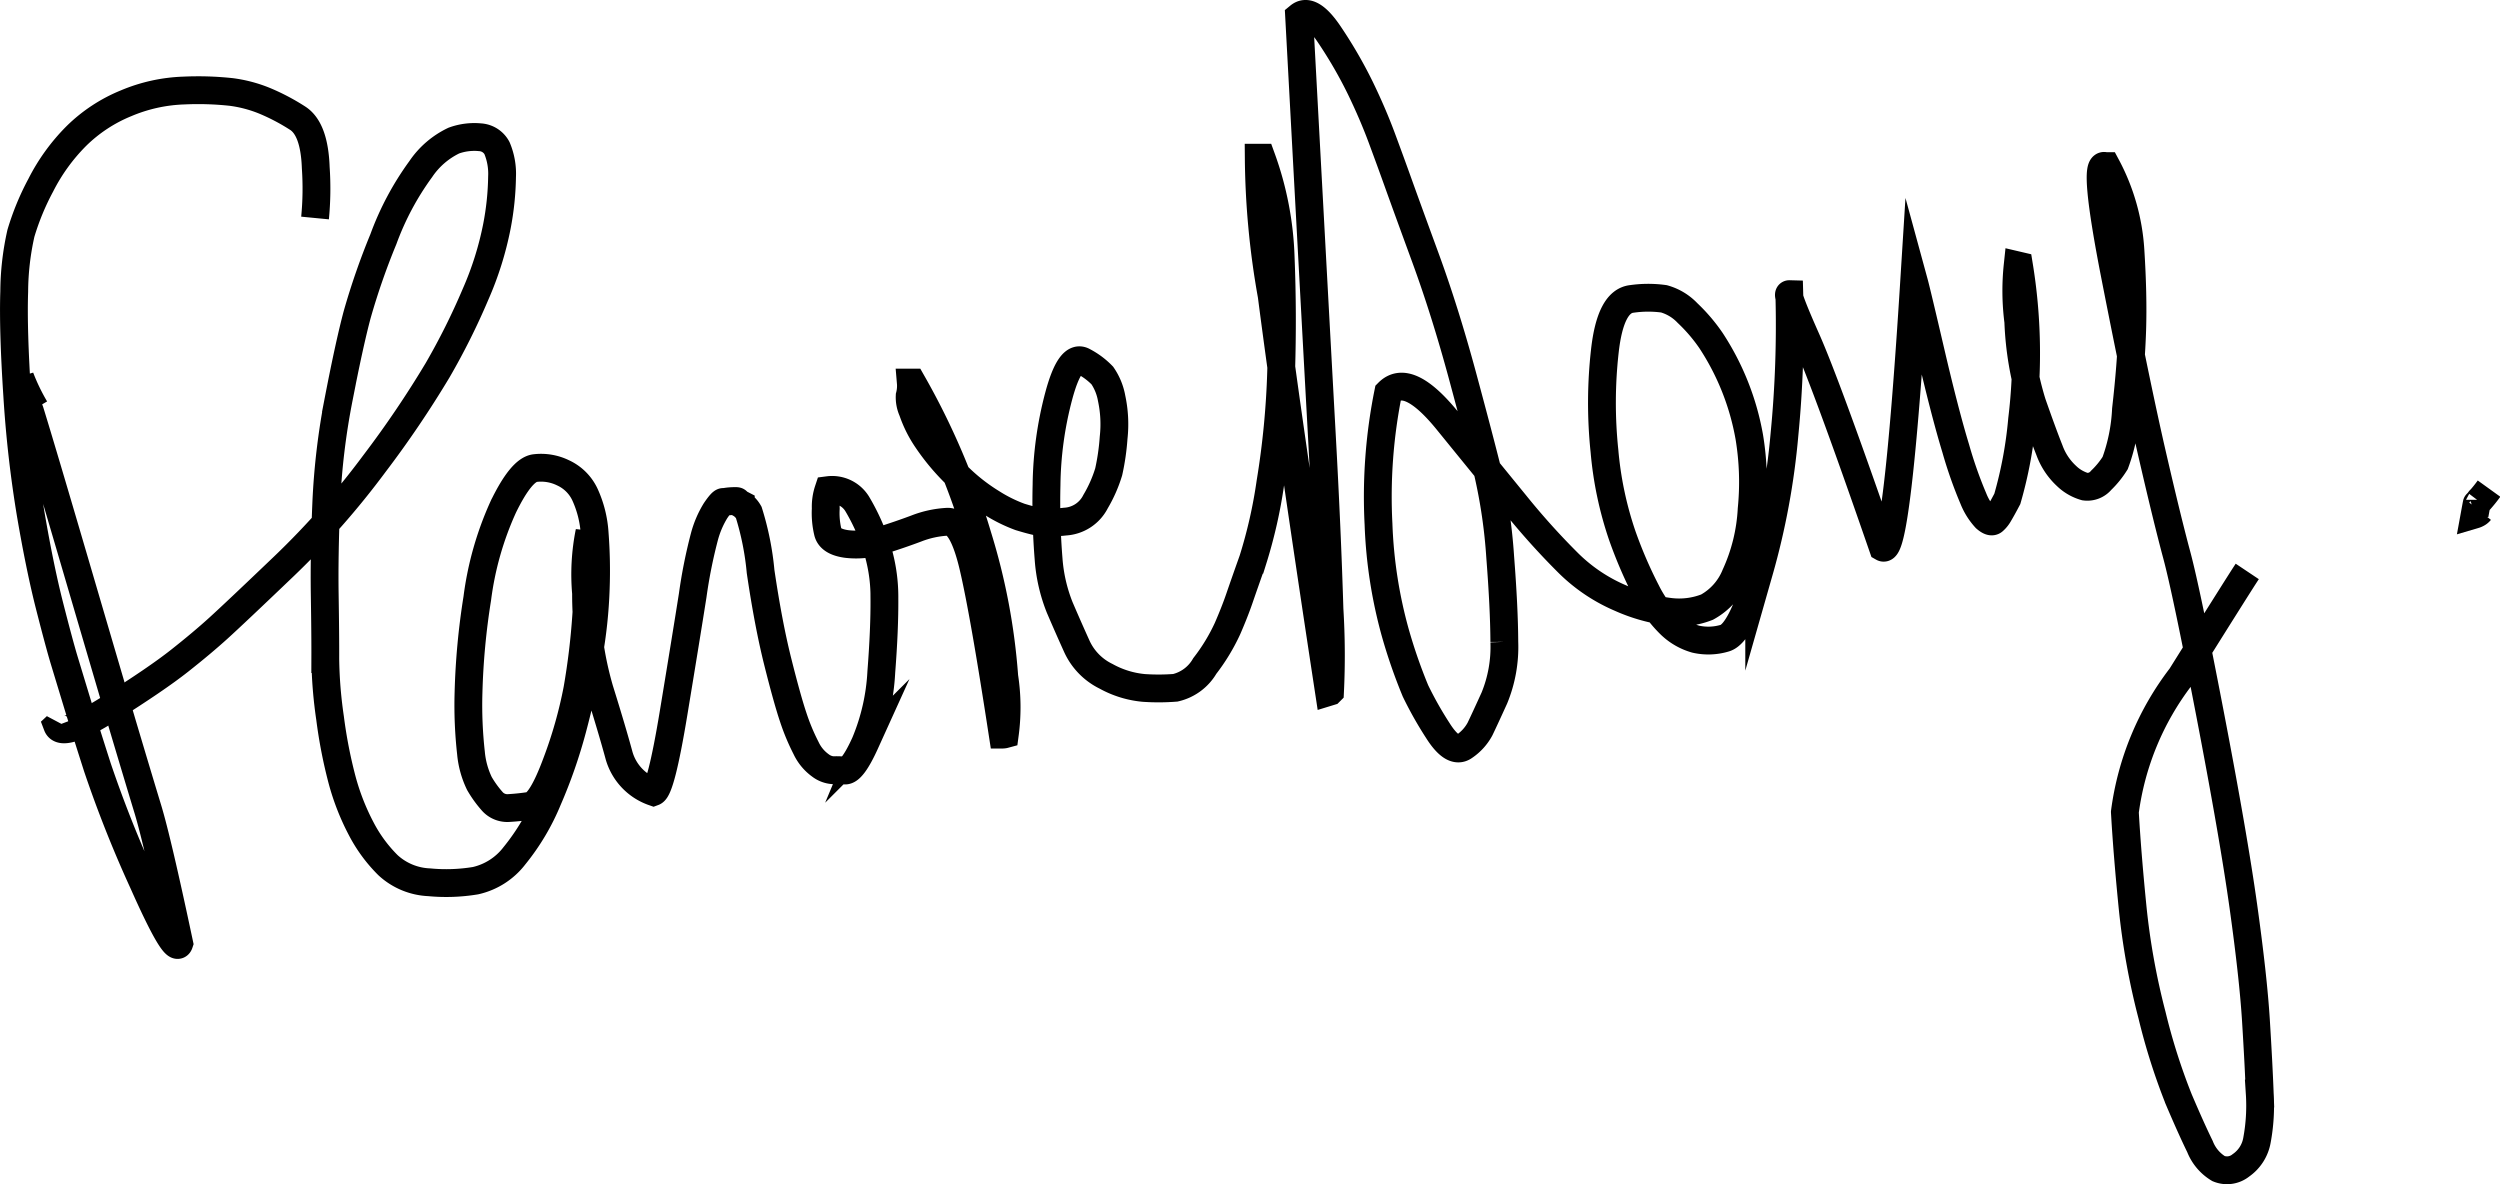 <svg xmlns="http://www.w3.org/2000/svg" width="31.456" height="14.9" viewBox="0 0 31.456 14.9"><title>signature_flavie</title><g id="ba41fa2c-a2e5-4bb5-ba75-333ecf241168" data-name="Calque 2"><g id="fd644091-7671-4c02-8ced-c66b7f03db23" data-name="Calque 1"><path id="af5f2e2c-2f52-46d6-bbb8-3b30b2982160" data-name="STROKE cde7790b-455e-4b96-aed3-019bdfb40b63" d="M.442,5.14a2.58,2.58,0,0,1-.188-.389,2.94,2.94,0,0,0,.123.425q.152.493.549,1.847T1.53,9.08q.209.702.33,1.1T2.255,11.87q-.048.146-.45-.757a15.125,15.125,0,0,1-.58-1.46q-.178-.557-.266-.847T.807,8.305q-.063-.21-.183-.68T.388,6.478A14.58,14.58,0,0,1,.217,4.974Q.163,4.147.179,3.668a3.424,3.424,0,0,1,.084-.732,3.222,3.222,0,0,1,.25-.606,2.426,2.426,0,0,1,.446-.617A1.93,1.93,0,0,1,1.585,1.3a2.037,2.037,0,0,1,.731-.161,3.885,3.885,0,0,1,.591.018,1.674,1.674,0,0,1,.424.112,2.653,2.653,0,0,1,.414.218q.211.135.228.624a3.846,3.846,0,0,1-.009.632" fill="none" stroke="#000" stroke-miterlimit="10" stroke-width="0.35"></path><path id="b291027e-240a-44fc-bdd9-b77ec7cae4fe" data-name="STROKE 38877aba-76ea-42e4-bd10-f1d2948d5aae" d="M.746,9.094A.131.131,0,0,1,.72,9.128q.062.163.657-.212t.881-.601q.285-.225.491-.412t.824-.778a10.202,10.202,0,0,0,1.14-1.294,12.876,12.876,0,0,0,.794-1.174,8.607,8.607,0,0,0,.475-.951,4.079,4.079,0,0,0,.27-.857,3.541,3.541,0,0,0,.065-.623.83.83,0,0,0-.064-.363.258.258,0,0,0-.213-.136.754.754,0,0,0-.33.042,1.045,1.045,0,0,0-.416.359,3.574,3.574,0,0,0-.47.881,8.783,8.783,0,0,0-.33.95q-.098.367-.23,1.049a8.85,8.85,0,0,0-.159,1.33q-.027.647-.019,1.155t.007.8a5.544,5.544,0,0,0,.06.742,6.038,6.038,0,0,0,.152.781,2.966,2.966,0,0,0,.238.608,1.837,1.837,0,0,0,.34.463.814.814,0,0,0,.516.214,2.256,2.256,0,0,0,.584-.02.853.853,0,0,0,.49-.314,2.825,2.825,0,0,0,.42-.707A6.303,6.303,0,0,0,7.203,9.17q.12-.449.201-.906a5.907,5.907,0,0,0,.092-.862,6.152,6.152,0,0,0-.014-.693,1.378,1.378,0,0,0-.12-.482.563.563,0,0,0-.278-.278A.632.632,0,0,0,6.73,5.89q-.172.024-.397.487A4.008,4.008,0,0,0,6.005,7.532a8.924,8.924,0,0,0-.11,1.185,5.422,5.422,0,0,0,.031.757,1.114,1.114,0,0,0,.106.384,1.361,1.361,0,0,0,.156.218.253.253,0,0,0,.214.091q.127-.007.267-.028T7,9.604A5.609,5.609,0,0,0,7.265,8.67a8.82,8.82,0,0,0,.111-.922q.036-.503.041-1.056a2.695,2.695,0,0,0-.043.773,4.267,4.267,0,0,0,.169,1.21q.16.513.246.83a.684.684,0,0,0,.433.46q.095-.035.253-.992t.241-1.483a6.294,6.294,0,0,1,.148-.74,1.227,1.227,0,0,1,.139-.324q.074-.109.097-.11a.249.249,0,0,0,.042-.004.661.661,0,0,1,.078-.007q.059-.003.055.004t.046.033a.294.294,0,0,1,.1.105,3.584,3.584,0,0,1,.149.744q.098.664.216,1.135t.195.7a2.666,2.666,0,0,0,.161.386.565.565,0,0,0,.181.219.293.293,0,0,0,.155.06,1.279,1.279,0,0,1,.152.004q.096.007.256-.346a2.668,2.668,0,0,0,.203-.894q.042-.541.039-.929a2.066,2.066,0,0,0-.115-.695,2.647,2.647,0,0,0-.228-.492.37.37,0,0,0-.362-.172A.662.662,0,0,0,10.39,6.4a1.029,1.029,0,0,0,.027.298q.032.12.239.147a1.019,1.019,0,0,0,.439-.046q.232-.073.434-.149a1.259,1.259,0,0,1,.392-.085q.19-.009.325.564t.371,2.114a.112.112,0,0,0,.026-.004,2.535,2.535,0,0,0-.007-.726,7.893,7.893,0,0,0-.335-1.769,9.157,9.157,0,0,0-.823-1.93h-.018a.495.495,0,0,1-.014.166.41.41,0,0,0,.036.188,1.505,1.505,0,0,0,.182.364,2.78,2.78,0,0,0,.358.43,2.354,2.354,0,0,0,.457.366,1.834,1.834,0,0,0,.355.176q.124.038.218.059a1.451,1.451,0,0,0,.349,0,.459.459,0,0,0,.384-.252,1.705,1.705,0,0,0,.165-.374,2.887,2.887,0,0,0,.062-.429,1.556,1.556,0,0,0-.025-.496.731.731,0,0,0-.117-.287.93.93,0,0,0-.237-.177q-.17-.098-.313.44a4.551,4.551,0,0,0-.152,1.112,8.947,8.947,0,0,0,.026.937,2.033,2.033,0,0,0,.14.607q.105.245.215.488a.778.778,0,0,0,.367.377,1.205,1.205,0,0,0,.477.147,2.722,2.722,0,0,0,.396-.002.578.578,0,0,0,.37-.274,2.42,2.42,0,0,0,.286-.471q.092-.212.151-.384t.169-.482a6.139,6.139,0,0,0,.22-.972A10.489,10.489,0,0,0,16.12,4.673q.022-.734-.006-1.427a4.028,4.028,0,0,0-.242-1.262h-.034A10.232,10.232,0,0,0,16.001,3.72q.215,1.664.721,4.986l.013-.004a9.542,9.542,0,0,0-.007-1.038q-.029-.972-.097-2.205T16.346.206q.147-.121.381.229a5.666,5.666,0,0,1,.391.676q.157.325.268.624t.208.57q.097.271.342.94t.463,1.473q.217.804.322,1.227a6.687,6.687,0,0,1,.155,1.062q.05.64.052,1.069a1.692,1.692,0,0,1-.125.706q-.126.277-.181.391a.615.615,0,0,1-.197.218q-.142.104-.333-.198a4.606,4.606,0,0,1-.282-.5,6.664,6.664,0,0,1-.256-.739,5.858,5.858,0,0,1-.209-1.359,6.631,6.631,0,0,1,.122-1.656q.251-.253.746.356t.85,1.044a9.104,9.104,0,0,0,.661.736,2.108,2.108,0,0,0,.665.45,2.17,2.17,0,0,0,.626.174.958.958,0,0,0,.464-.06.801.801,0,0,0,.357-.402,2.269,2.269,0,0,0,.204-.831,3.467,3.467,0,0,0-.03-.909,3.234,3.234,0,0,0-.482-1.213,2.131,2.131,0,0,0-.295-.345.651.651,0,0,0-.296-.179,1.446,1.446,0,0,0-.404.001q-.27.028-.34.655a5.836,5.836,0,0,0-.005,1.259,4.488,4.488,0,0,0,.224,1.064,5.605,5.605,0,0,0,.305.707,1.524,1.524,0,0,0,.303.415.753.753,0,0,0,.316.181A.719.719,0,0,0,21.7,8.03q.205-.055.435-.843a9.201,9.201,0,0,0,.318-1.722,14.149,14.149,0,0,0,.061-1.764q-.039-.001.215.57t.962,2.618q.177.101.393-3.336.033.121.211.884t.313,1.206a5.326,5.326,0,0,0,.222.631.803.803,0,0,0,.154.246q.066.058.098.034a.313.313,0,0,0,.07-.087q.038-.063.105-.19a5.247,5.247,0,0,0,.186-1,6.865,6.865,0,0,0-.039-1.934l-.017-.004a3.028,3.028,0,0,0,.008.707A3.977,3.977,0,0,0,25.57,5.074q.133.38.217.591a.823.823,0,0,0,.215.324.551.551,0,0,0,.232.134.226.226,0,0,0,.204-.08,1.133,1.133,0,0,0,.176-.217,2.257,2.257,0,0,0,.136-.675q.064-.558.078-.997T26.806,3.15a2.582,2.582,0,0,0-.301-1.06h-.018q-.158-.065.127,1.39t.47,2.256q.185.802.305,1.248t.417,1.99q.297,1.544.421,2.431t.158,1.434q.034.548.048.92a2.388,2.388,0,0,1-.035.588.486.486,0,0,1-.202.316.278.278,0,0,1-.281.041.563.563,0,0,1-.234-.278q-.107-.218-.266-.591a7.818,7.818,0,0,1-.337-1.06,8.955,8.955,0,0,1-.245-1.359q-.067-.671-.097-1.198a3.561,3.561,0,0,1,.707-1.706q.738-1.18.833-1.322" fill="none" stroke="#000" stroke-miterlimit="10" stroke-width="0.35"></path><path id="bba76955-3407-46c9-bf86-561e35c9b577" data-name="STROKE 9d55c0ec-c16d-4944-81ca-808eb58ae9af" d="M31.318,6.148a1.831,1.831,0,0,1-.118.147q.012-.019-.013.016t-.024.026q.001-.01-.026.138a.144.144,0,0,0,.027-.011.113.113,0,0,0,.041-.032" fill="none" stroke="#000" stroke-miterlimit="10" stroke-width="0.35"></path></g></g></svg>
